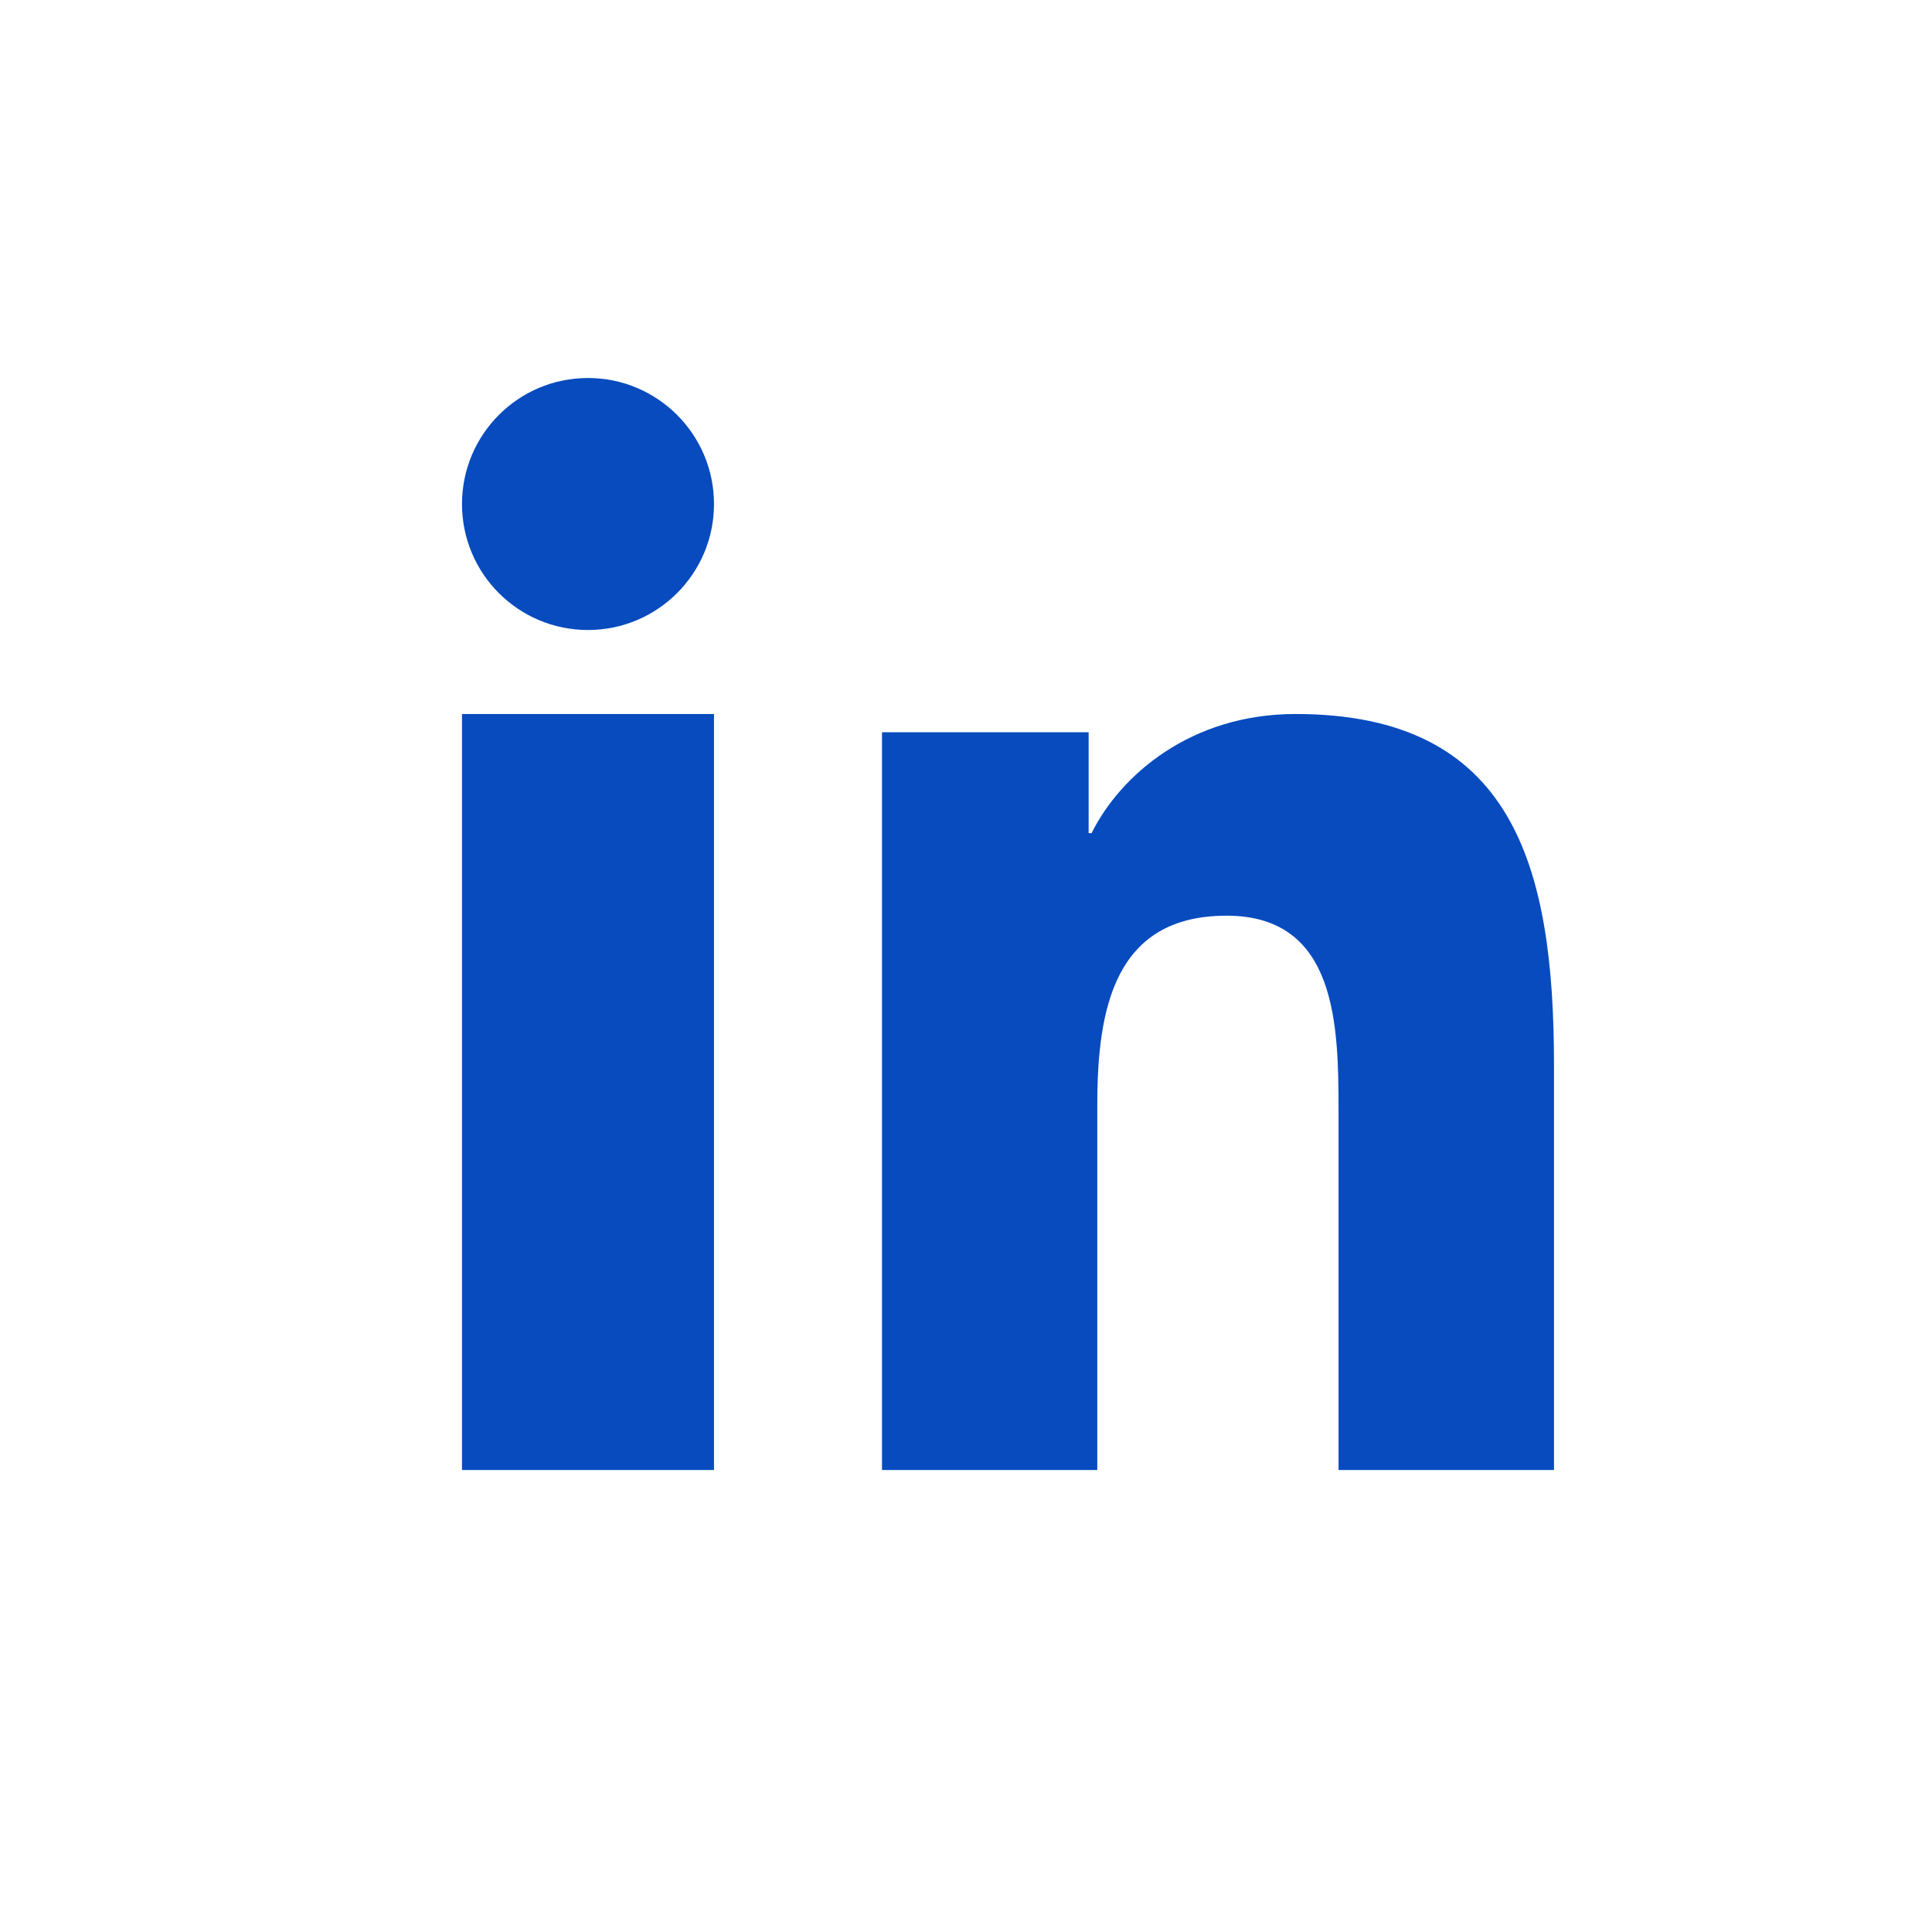 <svg width="23" height="23" viewBox="0 0 23 23" fill="none" xmlns="http://www.w3.org/2000/svg">
    <path class="svg-social-footer-fill" fill-rule="evenodd" clip-rule="evenodd"
        d="M18.5 17.5H15.935V13.231C15.935 12.21 15.918 10.901 14.602 10.901C13.267 10.901 13.063 12.009 13.063 13.155V17.5H10.5V8.717H12.96V9.918H12.995C13.339 9.228 14.175 8.5 15.423 8.5C18.02 8.5 18.5 10.318 18.5 12.683V17.5ZM7 7.5C6.17 7.5 5.5 6.829 5.5 6C5.5 5.173 6.17 4.5 7 4.5C7.828 4.5 8.5 5.173 8.5 6C8.5 6.829 7.828 7.5 7 7.5ZM5.5 17.5H8.5V8.5H5.5V17.5Z"
        fill="#074bbe" />
    <mask id="mask0" mask-type="alpha" maskUnits="userSpaceOnUse" x="5" y="4" width="14" height="14">
        <path fill-rule="evenodd" clip-rule="evenodd"
            d="M18.5 17.5H15.935V13.231C15.935 12.21 15.918 10.901 14.602 10.901C13.267 10.901 13.063 12.009 13.063 13.155V17.5H10.5V8.717H12.96V9.918H12.995C13.339 9.228 14.175 8.5 15.423 8.5C18.02 8.5 18.5 10.318 18.5 12.683V17.5ZM7 7.5C6.17 7.5 5.5 6.829 5.5 6C5.5 5.173 6.17 4.5 7 4.5C7.828 4.5 8.5 5.173 8.5 6C8.5 6.829 7.828 7.5 7 7.5ZM5.5 17.5H8.5V8.5H5.5V17.5Z"
            fill="white" />
    </mask>
    <g mask="url(#mask0)" />
</svg>
  